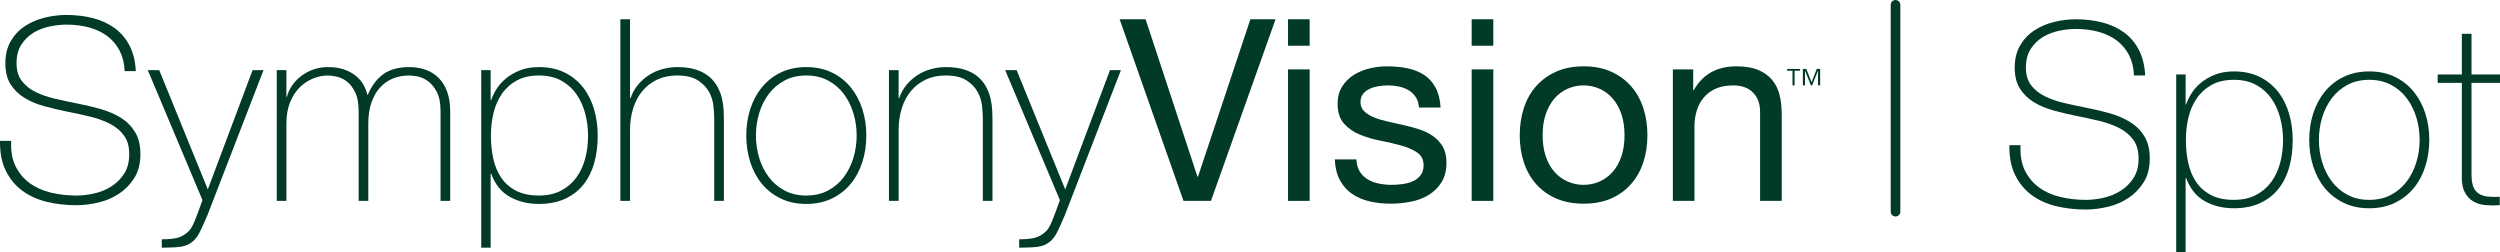 <?xml version="1.0" encoding="UTF-8"?><svg id="Layer_2" xmlns="http://www.w3.org/2000/svg" viewBox="0 0 2309.536 232.805"><g id="products-black"><path d="M1751.117,0h0c2.455,0,4.444,1.99,4.444,4.444v191.111c0,2.455-1.99,4.444-4.444,4.444h0c-2.455,0-4.444-1.99-4.444-4.444V4.444c0-2.455,1.99-4.444,4.444-4.444h0Z" fill="#013b27" fill-rule="evenodd"/><path d="M1655.918,65.327h-4.952v-1.664h11.857v1.664h-4.949v13.556h-1.957v-13.556ZM1665.523,63.663h3.14l4.914,12.338,4.766-12.338h3.14v15.22h-1.96v-13.446h-.072l-5.395,13.446h-1.107l-5.392-13.446h-.075v13.446h-1.957v-15.22Z" fill="#013b27"/><path d="M115.147,65.74c-.317-7.203-1.843-13.47-4.582-18.798-2.742-5.323-6.462-9.788-11.161-13.393-4.7-3.602-10.303-6.304-16.801-8.106-6.502-1.799-13.592-2.702-21.266-2.702-4.699,0-9.751.551-15.156,1.645-5.404,1.097-10.419,3.018-15.038,5.757-4.622,2.742-8.422,6.424-11.396,11.043-2.977,4.622-4.465,10.379-4.465,17.271,0,6.737,1.645,12.218,4.935,16.448,3.29,4.229,7.596,7.636,12.923,10.221,5.324,2.585,11.433,4.663,18.328,6.226,6.891,1.568,13.863,3.055,20.912,4.465,7.204,1.41,14.217,3.095,21.031,5.052,6.815,1.961,12.923,4.622,18.328,7.989,5.404,3.37,9.751,7.755,13.041,13.158,3.29,5.405,4.935,12.183,4.935,20.326,0,8.774-1.88,16.136-5.64,22.087-3.76,5.955-8.499,10.809-14.216,14.568-5.72,3.76-12.064,6.462-19.033,8.107-6.972,1.645-13.668,2.467-20.09,2.467-9.87,0-19.114-1.057-27.728-3.172-8.617-2.115-16.136-5.559-22.557-10.339-6.425-4.776-11.477-10.927-15.156-18.446C1.615,150.095-.148,140.931.01,130.123h10.34c-.47,9.244.858,17.036,3.994,23.379,3.133,6.345,7.479,11.554,13.042,15.626,5.558,4.075,12.101,7.013,19.62,8.812,7.52,1.802,15.428,2.701,23.733,2.701,5.011,0,10.375-.623,16.095-1.88,5.717-1.252,10.964-3.367,15.743-6.344,4.777-2.974,8.771-6.891,11.984-11.748,3.208-4.854,4.816-10.963,4.816-18.328,0-7.05-1.645-12.806-4.934-17.271-3.29-4.465-7.637-8.066-13.041-10.808-5.405-2.739-11.514-4.935-18.328-6.58-6.815-1.645-13.827-3.172-21.031-4.581-7.049-1.41-14.021-3.055-20.912-4.935-6.895-1.88-13.005-4.424-18.328-7.637-5.327-3.208-9.635-7.36-12.923-12.453-3.29-5.088-4.935-11.631-4.935-19.62s1.682-14.84,5.052-20.561c3.367-5.716,7.754-10.339,13.158-13.863,5.404-3.525,11.473-6.11,18.211-7.755,6.733-1.644,13.393-2.466,19.972-2.466,8.771,0,16.955.98,24.555,2.936,7.595,1.961,14.252,5.015,19.972,9.165,5.716,4.152,10.299,9.516,13.746,16.096,3.444,6.579,5.405,14.491,5.875,23.732h-10.339Z" fill="#013b27"/><path d="M136.527,64.8h10.574l44.88,110.203,41.356-110.203h10.104l-51.695,133.7c-2.507,5.951-4.816,11.08-6.931,15.391-2.115,4.306-4.505,7.479-7.167,9.516-3.136,2.504-6.855,4.032-11.161,4.582-4.31.548-9.986.822-17.036.822v-7.754c6.421,0,11.433-.511,15.038-1.527,3.602-1.021,6.969-3.096,10.105-6.227,1.722-1.726,3.524-4.898,5.404-9.516,1.88-4.622,4.23-10.926,7.05-18.916l-50.52-120.071Z" fill="#013b27"/><path d="M255.655,64.8h8.929v24.673h.47c.94-3.76,2.585-7.322,4.935-10.692,2.35-3.367,5.207-6.304,8.577-8.811,3.367-2.504,7.125-4.465,11.278-5.875,4.148-1.41,8.495-2.115,13.041-2.115,5.793,0,10.808.746,15.038,2.232,4.23,1.491,7.831,3.448,10.808,5.875,2.974,2.431,5.324,5.169,7.05,8.224,1.722,3.055,2.897,6.15,3.524,9.282h.47c3.603-8.46,8.419-14.84,14.451-19.151,6.029-4.306,13.981-6.462,23.85-6.462,5.481,0,10.534.822,15.156,2.467,4.618,1.645,8.613,4.152,11.983,7.52,3.367,3.37,5.992,7.636,7.871,12.806,1.88,5.169,2.82,11.278,2.82,18.328v82.475h-8.929v-82.71c0-7.674-1.175-13.706-3.525-18.093-2.35-4.384-5.133-7.714-8.341-9.986-3.213-2.269-6.425-3.679-9.635-4.23-3.212-.548-5.68-.822-7.401-.822-5.485,0-10.538.94-15.156,2.82-4.622,1.88-8.617,4.699-11.983,8.459-3.37,3.76-5.992,8.423-7.872,13.981-1.88,5.562-2.82,11.947-2.82,19.151v71.432h-8.929v-82.71c0-7.52-1.138-13.511-3.407-17.976-2.272-4.465-4.934-7.791-7.989-9.986-3.055-2.193-6.19-3.603-9.4-4.23-3.212-.624-5.756-.94-7.636-.94-4.23,0-8.617.862-13.158,2.585-4.545,1.726-8.695,4.387-12.453,7.989-3.76,3.605-6.815,8.225-9.165,13.863-2.35,5.64-3.525,12.299-3.525,19.973v71.432h-8.929v-120.776Z" fill="#013b27"/><path d="M453.265,92.527h.47c.94-2.973,2.511-6.263,4.711-9.869,2.196-3.602,5.1-6.932,8.713-9.986,3.612-3.055,7.971-5.599,13.074-7.637,5.104-2.034,10.952-3.055,17.549-3.055,9.263,0,17.312,1.726,24.14,5.17,6.829,3.447,12.483,8.07,16.958,13.863,4.476,5.797,7.813,12.534,10.013,20.208,2.195,7.677,3.297,15.743,3.297,24.202,0,9.245-1.102,17.704-3.297,25.377-2.2,7.677-5.537,14.297-10.013,19.856-4.475,5.562-10.129,9.909-16.958,13.041s-14.877,4.7-24.14,4.7c-10.052,0-19.003-2.196-26.852-6.58-7.85-4.383-13.581-11.513-17.194-21.382h-.47v68.377h-8.694V64.8h8.694v27.727ZM497.792,180.641c7.85,0,14.642-1.487,20.377-4.464,5.73-2.974,10.441-6.969,14.135-11.984,3.689-5.011,6.439-10.845,8.246-17.505,1.806-6.656,2.709-13.746,2.709-21.266,0-6.891-.866-13.665-2.592-20.326-1.73-6.656-4.398-12.608-8.012-17.857-3.612-5.246-8.282-9.476-14.017-12.688-5.735-3.209-12.681-4.817-20.847-4.817-8.011,0-14.843,1.567-20.498,4.7-5.654,3.135-10.25,7.284-13.783,12.453-3.535,5.169-6.087,11.083-7.658,17.74-1.571,6.66-2.354,13.593-2.354,20.796s.705,14.139,2.119,20.796c1.413,6.659,3.808,12.534,7.185,17.622,3.377,5.093,7.93,9.165,13.665,12.219,5.734,3.054,12.843,4.581,21.323,4.581Z" fill="#013b27"/><path d="M582.032,17.805v72.842h.469c1.564-4.541,3.797-8.576,6.697-12.101,2.897-3.525,6.263-6.539,10.104-9.046,3.837-2.504,8.026-4.384,12.571-5.64,4.542-1.252,9.165-1.88,13.864-1.88,7.049,0,13.041.863,17.975,2.585,4.935,1.726,8.966,3.995,12.102,6.815,3.132,2.82,5.599,5.991,7.401,9.516,1.799,3.525,3.092,7.089,3.877,10.691.782,3.605,1.252,7.089,1.41,10.457.154,3.37.235,6.307.235,8.811v74.722h-8.93v-76.366c0-2.973-.235-6.733-.705-11.278-.47-4.541-1.843-8.889-4.111-13.041-2.273-4.149-5.72-7.714-10.34-10.691-4.622-2.974-11.007-4.465-19.15-4.465-6.895,0-13.005,1.256-18.328,3.76-5.327,2.507-9.87,5.991-13.628,10.456-3.76,4.465-6.62,9.792-8.577,15.978-1.961,6.19-2.936,12.963-2.936,20.325v65.323h-8.93V17.805h8.93Z" fill="#013b27"/><path d="M689.413,125.188c0-8.613,1.212-16.72,3.642-24.319,2.428-7.596,5.992-14.294,10.692-20.091,4.699-5.793,10.493-10.375,17.387-13.746,6.891-3.367,14.803-5.052,23.733-5.052s16.837,1.686,23.732,5.052c6.891,3.37,12.688,7.953,17.388,13.746,4.7,5.797,8.26,12.494,10.691,20.091,2.427,7.599,3.642,15.706,3.642,24.319s-1.216,16.764-3.642,24.437c-2.431,7.677-5.991,14.374-10.691,20.091-4.7,5.72-10.497,10.262-17.388,13.628-6.895,3.367-14.803,5.052-23.732,5.052s-16.842-1.686-23.733-5.052c-6.894-3.367-12.688-7.908-17.387-13.628-4.7-5.716-8.264-12.414-10.692-20.091-2.431-7.673-3.642-15.82-3.642-24.437ZM698.342,125.188c0,7.207,1.017,14.139,3.055,20.796,2.033,6.659,5.011,12.571,8.929,17.74,3.914,5.17,8.771,9.282,14.568,12.337,5.794,3.054,12.453,4.581,19.973,4.581s14.175-1.527,19.972-4.581c5.794-3.055,10.651-7.167,14.568-12.337,3.914-5.169,6.891-11.08,8.93-17.74,2.034-6.656,3.055-13.589,3.055-20.796s-1.021-14.135-3.055-20.795c-2.038-6.656-5.015-12.572-8.93-17.741-3.917-5.17-8.774-9.282-14.568-12.336-5.797-3.055-12.453-4.582-19.972-4.582s-14.179,1.527-19.973,4.582c-5.797,3.054-10.654,7.166-14.568,12.336-3.917,5.169-6.895,11.084-8.929,17.741-2.038,6.659-3.055,13.592-3.055,20.795Z" fill="#013b27"/><path d="M821.23,64.8h8.93v25.847h.469c1.564-4.541,3.797-8.576,6.697-12.101,2.897-3.525,6.263-6.539,10.104-9.046,3.837-2.504,8.026-4.384,12.571-5.64,4.542-1.252,9.165-1.88,13.864-1.88,7.049,0,13.041.863,17.975,2.585,4.935,1.726,8.966,3.995,12.102,6.815,3.132,2.82,5.599,5.991,7.401,9.516,1.799,3.525,3.092,7.089,3.877,10.691.782,3.605,1.252,7.089,1.41,10.457.154,3.37.235,6.307.235,8.811v74.722h-8.93v-76.366c0-2.973-.235-6.733-.705-11.278-.47-4.541-1.843-8.889-4.111-13.041-2.273-4.149-5.72-7.714-10.34-10.691-4.622-2.974-11.007-4.465-19.15-4.465-6.895,0-13.005,1.256-18.328,3.76-5.327,2.507-9.87,5.991-13.628,10.456-3.76,4.465-6.62,9.792-8.577,15.978-1.961,6.19-2.936,12.963-2.936,20.325v65.323h-8.93v-120.776Z" fill="#013b27"/><path d="M928.612,64.8h10.574l44.88,110.203,41.356-110.203h10.104l-51.695,133.7c-2.507,5.951-4.816,11.08-6.931,15.391-2.115,4.306-4.505,7.479-7.167,9.516-3.136,2.504-6.855,4.032-11.161,4.582-4.31.548-9.986.822-17.036.822v-7.754c6.421,0,11.433-.511,15.038-1.527,3.602-1.021,6.969-3.096,10.105-6.227,1.722-1.726,3.524-4.898,5.404-9.516,1.88-4.622,4.23-10.926,7.05-18.916l-50.52-120.071Z" fill="#013b27"/><path d="M1093.325,185.576l-58.978-167.771h23.967l47.935,145.449h.47l48.405-145.449h23.262l-59.683,167.771h-25.377Z" fill="#013b27"/><path d="M1189.899,42.243v-24.438h19.973v24.438h-19.973ZM1209.872,64.095v121.481h-19.973v-121.481h19.973Z" fill="#013b27"/><path d="M1256.158,158.437c1.88,3.055,4.347,5.485,7.401,7.284,3.055,1.803,6.499,3.096,10.34,3.877,3.836.786,7.79,1.175,11.866,1.175,3.132,0,6.421-.235,9.869-.705,3.444-.47,6.617-1.329,9.517-2.585,2.897-1.252,5.286-3.091,7.166-5.521,1.88-2.428,2.82-5.522,2.82-9.282,0-5.169-1.961-9.083-5.875-11.748-3.917-2.662-8.811-4.817-14.686-6.462-5.874-1.644-12.258-3.132-19.15-4.464-6.895-1.329-13.276-3.209-19.151-5.64-5.875-2.427-10.772-5.834-14.686-10.221-3.917-4.384-5.875-10.493-5.875-18.328,0-6.11,1.37-11.356,4.112-15.743,2.739-4.383,6.264-7.949,10.574-10.691,4.306-2.739,9.165-4.776,14.568-6.11,5.405-1.328,10.769-1.997,16.096-1.997,6.891,0,13.236.587,19.033,1.762,5.793,1.175,10.926,3.213,15.391,6.11,4.465,2.901,8.025,6.814,10.691,11.748,2.662,4.935,4.23,11.084,4.7,18.446h-19.973c-.316-3.914-1.332-7.167-3.055-9.751-1.726-2.585-3.917-4.66-6.579-6.227-2.666-1.564-5.603-2.702-8.812-3.407-3.212-.705-6.461-1.057-9.751-1.057-2.977,0-5.991.235-9.046.705s-5.838,1.292-8.342,2.467c-2.507,1.175-4.544,2.742-6.109,4.7-1.568,1.961-2.35,4.505-2.35,7.636,0,3.448,1.212,6.308,3.642,8.577,2.427,2.272,5.521,4.152,9.281,5.639,3.76,1.491,7.989,2.743,12.688,3.76,4.7,1.021,9.4,2.078,14.098,3.172,5.011,1.097,9.905,2.431,14.686,3.994,4.776,1.568,9.006,3.642,12.688,6.227,3.679,2.585,6.656,5.838,8.93,9.751,2.268,3.918,3.407,8.775,3.407,14.568,0,7.365-1.527,13.475-4.582,18.328-3.055,4.857-7.05,8.775-11.983,11.748-4.935,2.978-10.497,5.052-16.683,6.227-6.19,1.175-12.336,1.762-18.446,1.762-6.737,0-13.158-.705-19.268-2.115-6.109-1.41-11.513-3.719-16.213-6.932-4.699-3.208-8.459-7.438-11.278-12.688-2.82-5.246-4.387-11.631-4.699-19.15h19.972c.154,4.387,1.175,8.106,3.055,11.161Z" fill="#013b27"/><path d="M1359.546,42.243v-24.438h19.973v24.438h-19.973ZM1379.52,64.095v121.481h-19.973v-121.481h19.973Z" fill="#013b27"/><path d="M1407.711,99.929c2.504-7.755,6.264-14.488,11.278-20.208,5.012-5.716,11.199-10.221,18.563-13.511,7.361-3.29,15.821-4.935,25.377-4.935,9.711,0,18.211,1.645,25.495,4.935,7.284,3.29,13.43,7.794,18.445,13.511,5.012,5.72,8.771,12.453,11.279,20.208,2.503,7.754,3.759,16.096,3.759,25.024s-1.256,17.234-3.759,24.907c-2.508,7.677-6.267,14.374-11.279,20.091-5.014,5.72-11.161,10.184-18.445,13.393-7.285,3.209-15.784,4.817-25.495,4.817-9.556,0-18.015-1.608-25.377-4.817-7.364-3.209-13.551-7.673-18.563-13.393-5.014-5.716-8.774-12.414-11.278-20.091-2.507-7.673-3.76-15.977-3.76-24.907s1.253-17.271,3.76-25.024ZM1428.037,144.574c1.957,5.72,4.659,10.497,8.106,14.333,3.444,3.84,7.479,6.777,12.101,8.811,4.619,2.038,9.517,3.055,14.686,3.055s10.064-1.017,14.686-3.055c4.619-2.034,8.654-4.971,12.102-8.811,3.443-3.836,6.146-8.613,8.106-14.333,1.957-5.716,2.937-12.255,2.937-19.621s-.981-13.9-2.937-19.621c-1.961-5.716-4.663-10.533-8.106-14.451-3.448-3.913-7.483-6.891-12.102-8.929-4.622-2.034-9.516-3.055-14.686-3.055s-10.067,1.021-14.686,3.055c-4.622,2.037-8.657,5.015-12.101,8.929-3.447,3.918-6.15,8.734-8.106,14.451-1.961,5.72-2.937,12.259-2.937,19.621s.977,13.904,2.937,19.621Z" fill="#013b27"/><path d="M1564.202,64.095v19.268h.47c8.301-14.723,21.46-22.088,39.475-22.088,7.989,0,14.645,1.098,19.973,3.29,5.323,2.196,9.634,5.25,12.923,9.165,3.29,3.917,5.599,8.576,6.931,13.981,1.329,5.404,1.997,11.396,1.997,17.975v79.891h-19.972v-82.24c0-7.52-2.196-13.471-6.58-17.858-4.387-4.384-10.419-6.58-18.093-6.58-6.109,0-11.396.94-15.861,2.82-4.464,1.88-8.187,4.545-11.161,7.989-2.977,3.448-5.21,7.483-6.697,12.102-1.491,4.622-2.231,9.674-2.231,15.156v68.612h-19.973v-121.481h18.798Z" fill="#013b27"/><path d="M1971.416,69.734c-.317-7.203-1.843-13.47-4.582-18.798-2.742-5.323-6.462-9.788-11.161-13.393-4.7-3.602-10.303-6.304-16.801-8.106-6.502-1.799-13.592-2.702-21.266-2.702-4.699,0-9.751.551-15.156,1.645-5.404,1.097-10.419,3.018-15.038,5.757-4.622,2.742-8.422,6.424-11.396,11.043-2.977,4.622-4.465,10.379-4.465,17.271,0,6.737,1.645,12.218,4.935,16.448,3.29,4.229,7.596,7.636,12.923,10.221,5.324,2.585,11.433,4.663,18.328,6.226,6.891,1.568,13.863,3.055,20.912,4.465,7.204,1.41,14.217,3.095,21.031,5.052,6.815,1.961,12.923,4.622,18.328,7.989,5.404,3.37,9.751,7.755,13.041,13.158,3.29,5.405,4.935,12.183,4.935,20.326,0,8.774-1.88,16.136-5.64,22.087-3.76,5.955-8.499,10.809-14.216,14.568-5.72,3.76-12.064,6.462-19.033,8.107-6.972,1.645-13.668,2.467-20.09,2.467-9.87,0-19.114-1.057-27.728-3.172-8.617-2.115-16.136-5.559-22.557-10.339-6.425-4.776-11.477-10.927-15.156-18.446-3.682-7.52-5.445-16.683-5.287-27.492h10.34c-.47,9.244.858,17.036,3.994,23.379,3.133,6.345,7.479,11.554,13.042,15.626,5.558,4.075,12.101,7.013,19.62,8.812,7.52,1.802,15.428,2.701,23.733,2.701,5.011,0,10.375-.623,16.095-1.88,5.717-1.252,10.964-3.367,15.743-6.344,4.777-2.974,8.771-6.891,11.984-11.748,3.208-4.854,4.816-10.963,4.816-18.328,0-7.05-1.645-12.806-4.934-17.271-3.29-4.465-7.637-8.066-13.041-10.808-5.405-2.739-11.514-4.935-18.328-6.58-6.815-1.645-13.827-3.172-21.031-4.581-7.049-1.41-14.021-3.055-20.912-4.935-6.895-1.88-13.005-4.424-18.328-7.637-5.327-3.208-9.635-7.36-12.923-12.453-3.29-5.088-4.935-11.631-4.935-19.62s1.682-14.84,5.052-20.561c3.367-5.716,7.754-10.339,13.158-13.863,5.404-3.525,11.473-6.11,18.211-7.755,6.733-1.644,13.393-2.466,19.972-2.466,8.771,0,16.955.98,24.555,2.936,7.595,1.961,14.252,5.015,19.972,9.165,5.716,4.152,10.299,9.516,13.746,16.096,3.444,6.579,5.405,14.491,5.875,23.732h-10.339Z" fill="#013b27"/><path d="M2019.113,96.52h.47c.94-2.973,2.511-6.263,4.711-9.869,2.196-3.602,5.1-6.932,8.713-9.986,3.612-3.055,7.971-5.599,13.074-7.637,5.104-2.034,10.952-3.055,17.549-3.055,9.263,0,17.312,1.726,24.14,5.17,6.829,3.447,12.483,8.07,16.958,13.863,4.476,5.797,7.813,12.534,10.013,20.208,2.195,7.677,3.297,15.743,3.297,24.202,0,9.245-1.102,17.704-3.297,25.377-2.2,7.677-5.537,14.297-10.013,19.856-4.475,5.562-10.129,9.909-16.958,13.041-6.829,3.132-14.877,4.7-24.14,4.7-10.052,0-19.003-2.196-26.852-6.58-7.85-4.383-13.581-11.513-17.194-21.382h-.47v68.377h-8.694V68.794h8.694v27.727ZM2063.64,184.635c7.85,0,14.642-1.487,20.377-4.464,5.73-2.974,10.441-6.969,14.135-11.984,3.689-5.011,6.439-10.845,8.246-17.505,1.806-6.656,2.709-13.746,2.709-21.266,0-6.891-.866-13.665-2.592-20.326-1.73-6.656-4.398-12.608-8.012-17.857-3.612-5.246-8.282-9.476-14.017-12.688-5.735-3.209-12.681-4.817-20.847-4.817-8.011,0-14.843,1.567-20.498,4.7-5.654,3.135-10.25,7.284-13.783,12.453-3.535,5.169-6.087,11.083-7.658,17.74-1.571,6.66-2.354,13.593-2.354,20.796s.705,14.139,2.119,20.796c1.413,6.659,3.808,12.534,7.185,17.622,3.377,5.093,7.93,9.165,13.665,12.219,5.734,3.054,12.843,4.581,21.323,4.581Z" fill="#013b27"/><path d="M2133.309,129.182c0-8.613,1.212-16.72,3.642-24.319,2.428-7.596,5.992-14.294,10.692-20.091,4.699-5.793,10.493-10.375,17.387-13.746,6.891-3.367,14.803-5.052,23.733-5.052s16.837,1.686,23.732,5.052c6.891,3.37,12.688,7.953,17.388,13.746,4.7,5.797,8.26,12.494,10.691,20.091,2.427,7.599,3.642,15.706,3.642,24.319s-1.216,16.764-3.642,24.437c-2.431,7.677-5.991,14.374-10.691,20.091-4.7,5.72-10.497,10.262-17.388,13.628-6.895,3.367-14.803,5.052-23.732,5.052s-16.842-1.686-23.733-5.052c-6.894-3.367-12.688-7.908-17.387-13.628-4.7-5.716-8.264-12.414-10.692-20.091-2.431-7.673-3.642-15.82-3.642-24.437ZM2142.239,129.182c0,7.207,1.017,14.139,3.055,20.796,2.033,6.659,5.011,12.571,8.929,17.74,3.914,5.17,8.771,9.282,14.568,12.337,5.794,3.054,12.453,4.581,19.973,4.581s14.175-1.527,19.972-4.581c5.794-3.055,10.651-7.167,14.568-12.337,3.914-5.169,6.891-11.08,8.93-17.74,2.034-6.656,3.055-13.589,3.055-20.796s-1.021-14.135-3.055-20.795c-2.038-6.656-5.015-12.572-8.93-17.741-3.917-5.17-8.774-9.282-14.568-12.336-5.797-3.055-12.453-4.582-19.972-4.582s-14.179,1.527-19.973,4.582c-5.797,3.054-10.654,7.166-14.568,12.336-3.917,5.169-6.895,11.084-8.929,17.741-2.038,6.659-3.055,13.592-3.055,20.795Z" fill="#013b27"/><path d="M2309.536,76.548h-26.317v84.355c0,4.857.547,8.694,1.645,11.513,1.094,2.82,2.779,4.975,5.051,6.462,2.269,1.491,5.012,2.39,8.225,2.702,3.209.316,6.931.392,11.161.235v7.754c-4.545.312-8.969.272-13.276-.117-4.31-.389-8.106-1.564-11.396-3.525-3.29-1.957-5.915-4.894-7.872-8.811-1.961-3.914-2.783-9.318-2.467-16.213v-84.355h-22.322v-7.755h22.322V31.198h8.93v37.595h26.317v7.755Z" fill="#013b27"/></g></svg>
